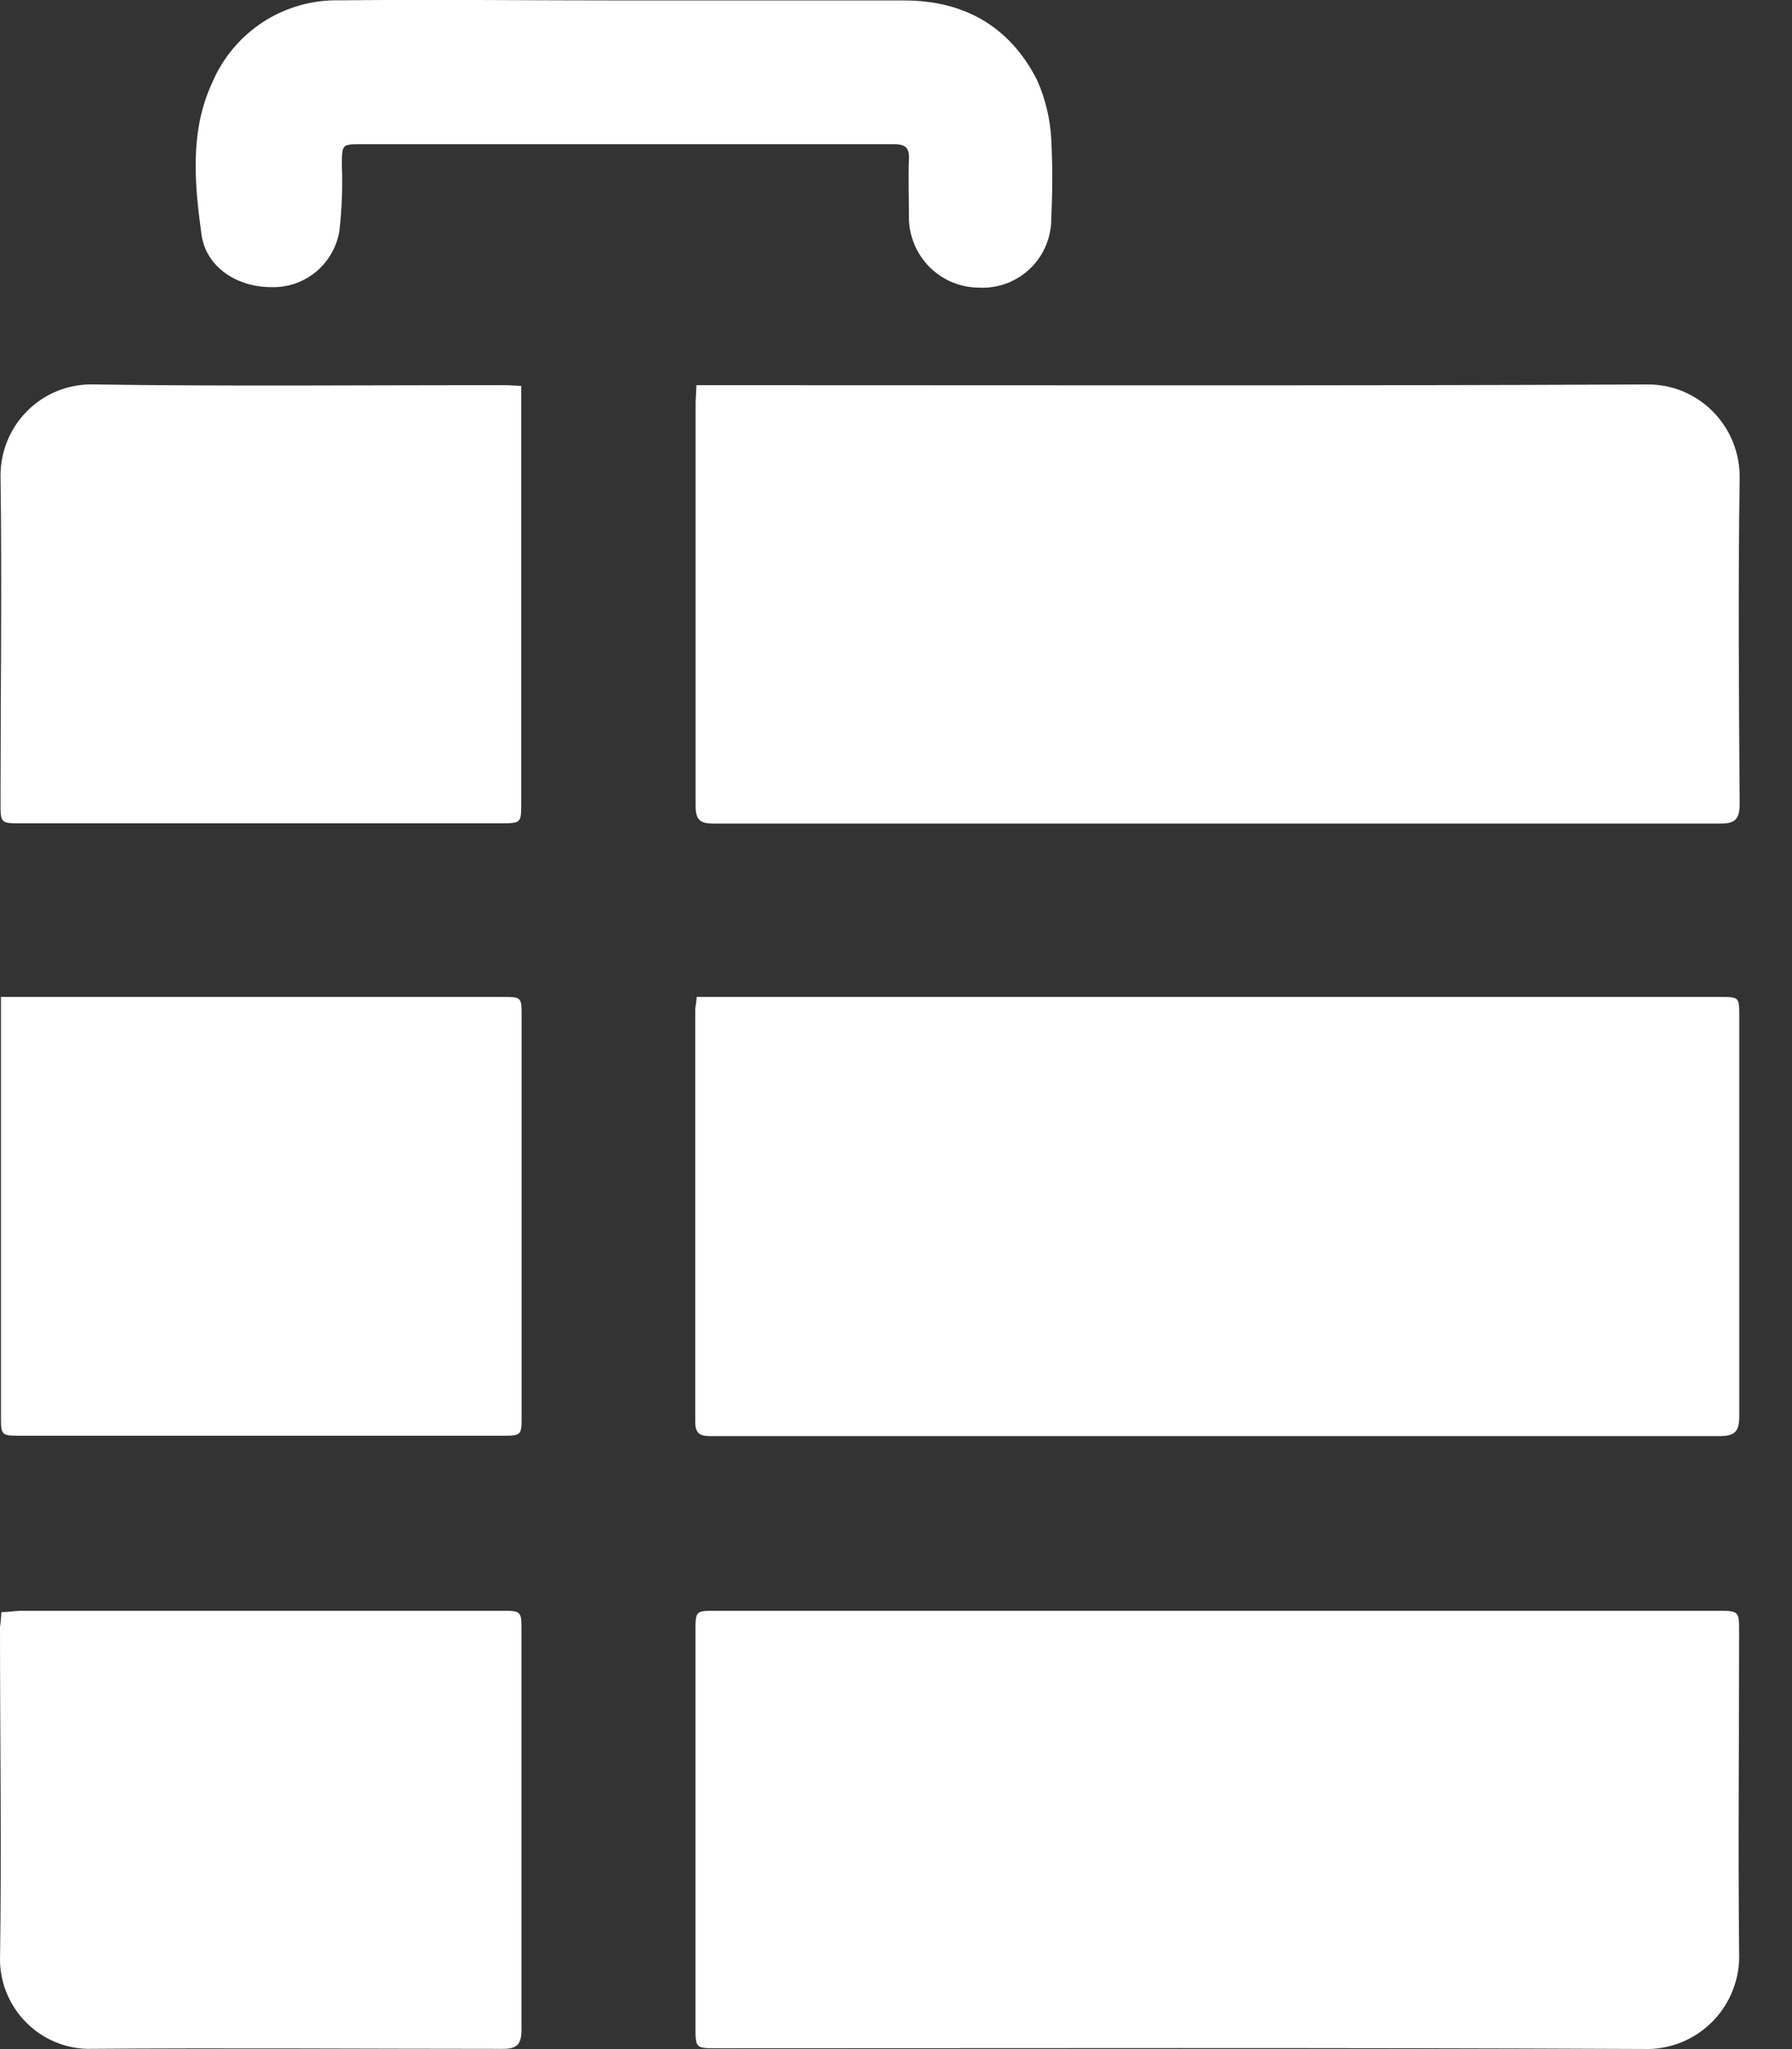<svg width="28" height="32" viewBox="0 0 28 32" fill="none" xmlns="http://www.w3.org/2000/svg">
<rect x="0" y="0" width="28" height="32" fill="#333333" stroke="none"/>
<path d="M10.886 15.569H26.869C27.174 15.569 27.176 15.569 27.176 15.874C27.176 17.946 27.176 20.033 27.176 22.112C27.176 22.346 27.116 22.427 26.874 22.427C21.63 22.427 16.385 22.427 11.14 22.427C10.979 22.427 10.861 22.427 10.863 22.199C10.863 20.048 10.863 17.899 10.863 15.748C10.873 15.697 10.88 15.652 10.886 15.569Z" fill="white"/>
<path d="M0.01 15.569H7.845C8.15 15.569 8.15 15.569 8.15 15.873V22.109C8.15 22.419 8.15 22.421 7.839 22.421H0.328C0.017 22.421 0.015 22.421 0.015 22.114V15.569H0.01Z" fill="white"/>
<path d="M10.882 6.015H11.169C16.015 6.015 20.862 6.026 25.708 6.004C25.903 5.998 26.097 6.033 26.279 6.105C26.46 6.178 26.625 6.287 26.763 6.426C26.901 6.565 27.009 6.731 27.081 6.913C27.153 7.096 27.187 7.291 27.182 7.488C27.157 9.183 27.171 10.861 27.182 12.548C27.182 12.782 27.122 12.863 26.882 12.861C21.637 12.861 16.393 12.861 11.148 12.861C10.938 12.861 10.869 12.805 10.869 12.584C10.869 10.48 10.869 8.377 10.869 6.273C10.871 6.198 10.879 6.12 10.882 6.015Z" fill="white"/>
<path d="M19.028 25.155H26.826C27.174 25.155 27.174 25.155 27.174 25.5C27.174 27.163 27.156 28.828 27.174 30.491C27.182 30.691 27.149 30.891 27.076 31.077C27.004 31.263 26.894 31.433 26.753 31.574C26.612 31.716 26.444 31.826 26.259 31.899C26.073 31.972 25.875 32.006 25.676 31.998C20.853 31.975 16.03 31.987 11.207 31.987C10.867 31.987 10.867 31.987 10.867 31.644V25.477C10.867 25.157 10.867 25.155 11.182 25.155H19.028Z" fill="white"/>
<path d="M8.144 6.027V12.537C8.144 12.855 8.144 12.857 7.817 12.857H0.324C0.01 12.857 0.008 12.857 0.008 12.531C0.008 10.836 0.032 9.124 0.008 7.423C0.009 7.048 0.157 6.689 0.42 6.423C0.683 6.157 1.04 6.006 1.413 6.003C3.567 6.035 5.721 6.014 7.873 6.014C7.95 6.014 8.032 6.022 8.144 6.027Z" fill="white"/>
<path d="M0.021 25.176C0.129 25.176 0.229 25.157 0.328 25.155H7.82C8.148 25.155 8.148 25.155 8.148 25.472C8.148 27.544 8.148 29.615 8.148 31.687C8.148 31.919 8.092 31.998 7.848 31.996C5.689 31.996 3.527 31.979 1.365 31.996C1.007 31.988 0.666 31.841 0.412 31.587C0.158 31.333 0.01 30.991 0 30.631C0.026 28.89 0 27.148 0 25.406C0.011 25.336 0.017 25.267 0.021 25.176Z" fill="white"/>
<path d="M9.774 0.007H14.127C15.064 0.007 15.779 0.412 16.205 1.252C16.334 1.543 16.409 1.855 16.426 2.173C16.447 2.58 16.447 2.988 16.426 3.395C16.429 3.543 16.401 3.69 16.346 3.826C16.29 3.963 16.206 4.087 16.101 4.189C15.995 4.292 15.87 4.372 15.733 4.424C15.595 4.476 15.448 4.499 15.302 4.492C15.155 4.492 15.01 4.463 14.875 4.406C14.739 4.349 14.617 4.266 14.514 4.16C14.412 4.055 14.331 3.93 14.278 3.793C14.224 3.656 14.198 3.509 14.202 3.362C14.202 3.071 14.191 2.78 14.202 2.49C14.212 2.301 14.14 2.25 13.961 2.252C13.157 2.252 12.354 2.252 11.55 2.252H5.648C5.343 2.252 5.346 2.252 5.341 2.565C5.356 2.917 5.343 3.27 5.301 3.62C5.256 3.869 5.124 4.094 4.927 4.253C4.731 4.411 4.484 4.494 4.232 4.484C3.713 4.484 3.222 4.179 3.149 3.667C3.039 2.87 2.962 2.047 3.318 1.286C3.484 0.898 3.762 0.569 4.116 0.34C4.47 0.112 4.883 -0.004 5.303 0.005C6.794 -0.01 8.283 0.007 9.774 0.007Z" fill="white"/>
</svg>
